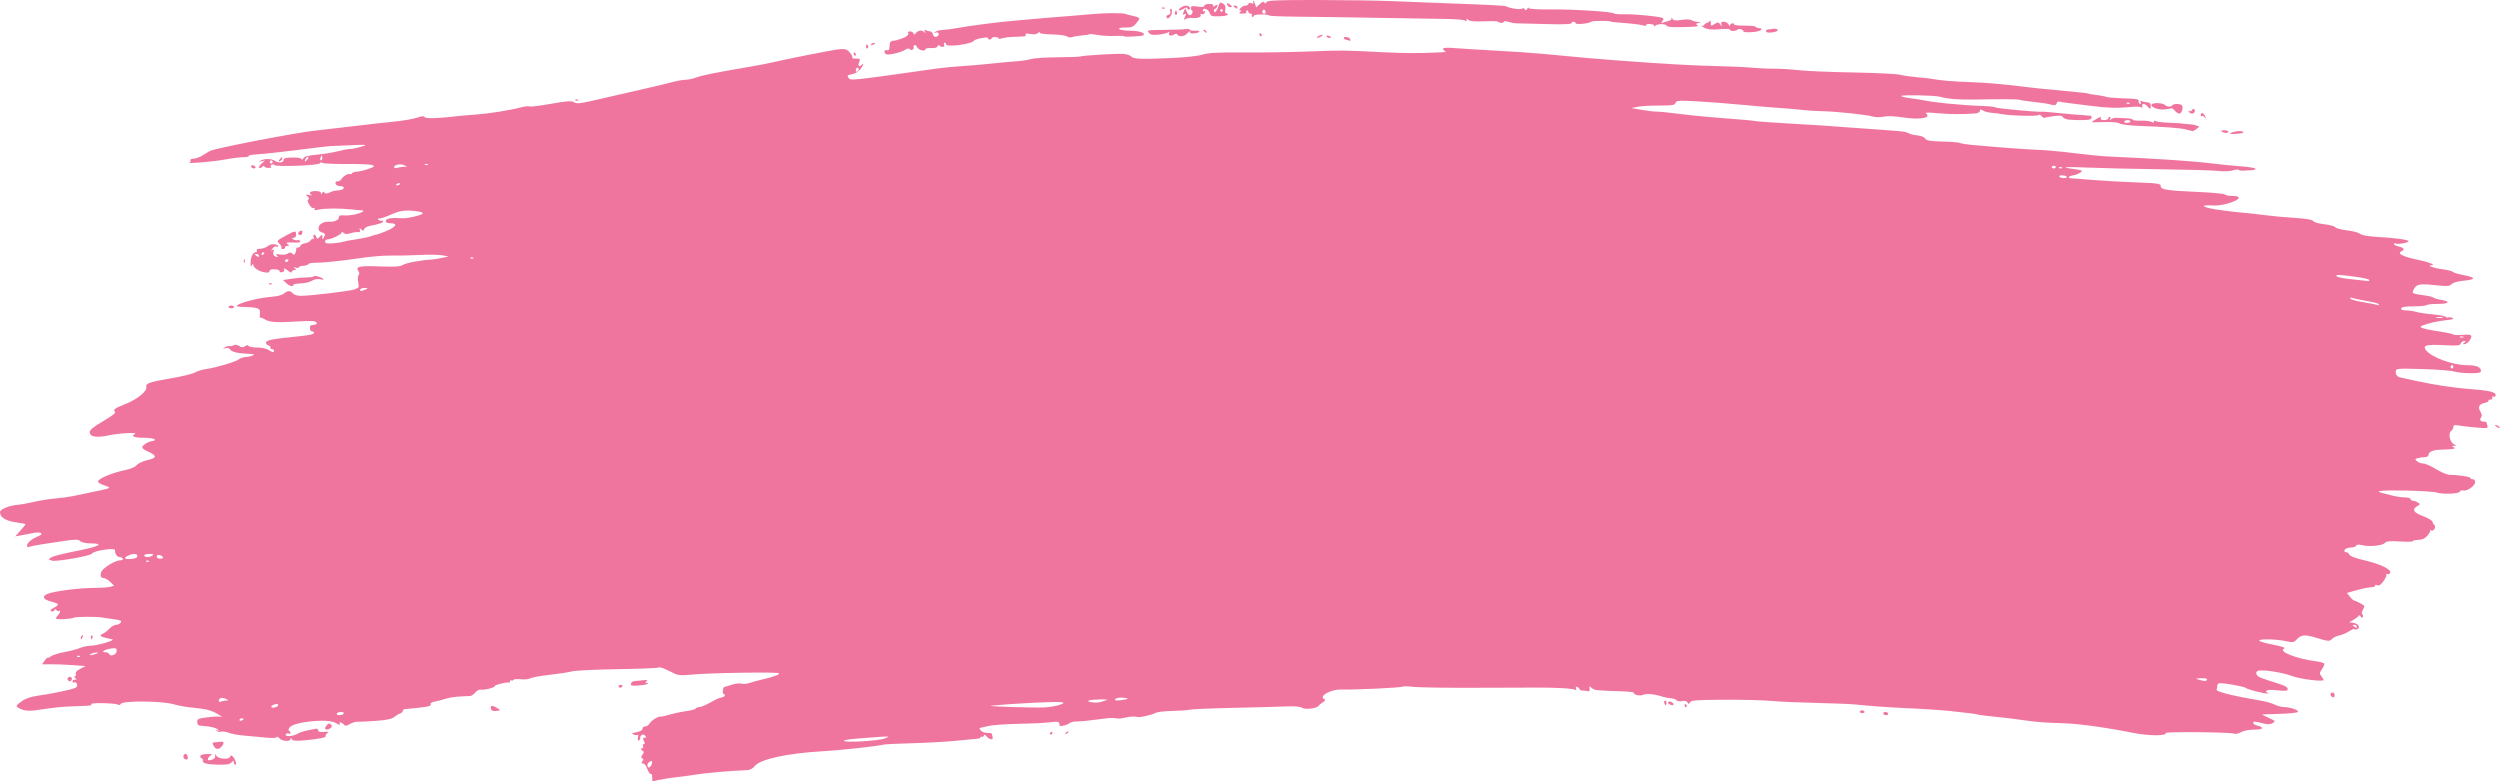 <svg width="240" height="75" viewBox="0 0 240 75" fill="none" xmlns="http://www.w3.org/2000/svg">
<path d="M62.609 74.604C62.609 74.386 62.551 74.25 62.481 74.301C62.41 74.352 62.264 74.147 62.156 73.845C62.043 73.527 61.867 73.297 61.739 73.297C61.563 73.297 61.549 73.252 61.671 73.08C61.79 72.913 61.786 72.847 61.654 72.796C61.52 72.743 61.526 72.668 61.682 72.446C61.833 72.231 61.841 72.148 61.715 72.098C61.624 72.062 61.549 71.965 61.549 71.882C61.549 71.799 61.608 71.773 61.68 71.826C61.755 71.88 61.778 71.818 61.732 71.68C61.689 71.548 61.722 71.44 61.805 71.44C61.915 71.44 61.918 71.356 61.814 71.13C61.7 70.881 61.714 70.82 61.881 70.82C62.05 70.82 62.058 70.781 61.924 70.613C61.752 70.398 61.419 70.59 61.463 70.878C61.474 70.953 61.413 71.044 61.328 71.081C61.226 71.125 61.199 71.03 61.249 70.805C61.291 70.617 61.272 70.499 61.206 70.545C61.14 70.59 60.966 70.576 60.821 70.513C60.61 70.423 60.672 70.376 61.119 70.287C61.47 70.216 61.682 70.092 61.682 69.955C61.682 69.835 61.798 69.737 61.939 69.737C62.081 69.737 62.278 69.601 62.378 69.434C62.557 69.136 63.232 68.729 63.45 68.788C63.512 68.804 63.9 68.719 64.312 68.597C64.724 68.476 65.433 68.327 65.889 68.267C66.344 68.207 66.751 68.095 66.791 68.019C66.832 67.942 66.996 67.877 67.155 67.876C67.315 67.874 67.803 67.666 68.24 67.415C68.678 67.163 69.136 66.956 69.26 66.954C69.383 66.952 69.52 66.88 69.566 66.795C69.611 66.71 69.58 66.641 69.498 66.641C69.314 66.641 69.38 65.948 69.566 65.933C69.638 65.927 69.96 65.835 70.279 65.728C70.599 65.621 71.005 65.576 71.183 65.629C71.361 65.681 71.696 65.655 71.927 65.572C72.159 65.488 72.681 65.344 73.087 65.251C74.203 64.996 74.799 64.783 74.799 64.639C74.799 64.49 68.002 64.594 66.319 64.769C65.433 64.861 65.094 64.836 64.729 64.65C64.474 64.521 64.236 64.404 64.199 64.392C64.163 64.38 63.959 64.286 63.746 64.183C63.533 64.08 63.265 64.039 63.15 64.091C63.035 64.144 61.271 64.211 59.231 64.242C57.19 64.272 55.252 64.367 54.924 64.452C54.596 64.536 53.614 64.687 52.74 64.785C51.867 64.884 51.039 65.037 50.899 65.124C50.76 65.211 50.355 65.249 49.999 65.21C49.643 65.17 49.319 65.198 49.28 65.272C49.241 65.346 49.153 65.367 49.085 65.318C49.017 65.269 48.962 65.303 48.962 65.393C48.962 65.483 48.917 65.543 48.862 65.526C48.642 65.458 47.504 65.74 47.504 65.862C47.504 66.013 46.504 66.265 46.125 66.209C45.986 66.188 45.76 66.311 45.623 66.483C45.486 66.655 45.272 66.803 45.147 66.814C45.023 66.824 44.563 66.847 44.126 66.865C43.688 66.884 43.092 66.979 42.801 67.077C42.509 67.176 42.045 67.295 41.77 67.343C41.495 67.391 41.302 67.491 41.341 67.566C41.465 67.799 41.17 67.86 38.868 68.079C38.746 68.091 38.656 68.166 38.669 68.247C38.682 68.327 38.574 68.434 38.428 68.484C38.282 68.535 38.013 68.695 37.829 68.841C37.588 69.033 37.086 69.135 36.04 69.207C35.24 69.262 34.448 69.299 34.279 69.29C34.111 69.281 33.79 69.385 33.566 69.52C33.335 69.66 33.124 69.705 33.077 69.624C32.963 69.426 32.497 69.236 32.599 69.429C32.707 69.632 32.578 69.622 32.225 69.399C31.513 68.948 28.142 69.29 27.79 69.85C27.682 70.023 27.67 70.139 27.757 70.174C27.833 70.203 27.894 70.289 27.894 70.364C27.894 70.439 27.811 70.464 27.709 70.418C27.607 70.372 27.484 70.409 27.436 70.5C27.308 70.743 28.102 70.708 28.53 70.452C28.727 70.334 29.157 70.186 29.484 70.124C29.812 70.061 30.185 69.987 30.312 69.96C30.44 69.932 30.544 70.001 30.544 70.112C30.544 70.255 30.709 70.3 31.108 70.263C31.543 70.224 31.617 70.248 31.436 70.371C31.307 70.458 31.231 70.586 31.268 70.655C31.346 70.804 30.605 70.953 29.171 71.078C28.366 71.148 28.103 71.121 28.014 70.956C27.93 70.802 27.898 70.796 27.896 70.936C27.893 71.222 27.097 71.175 26.812 70.874C26.678 70.733 26.569 70.683 26.569 70.764C26.569 70.853 26.139 70.869 25.476 70.804C24.875 70.746 23.936 70.659 23.389 70.612C22.843 70.565 22.2 70.446 21.96 70.347C21.721 70.248 21.377 70.2 21.195 70.241C21.014 70.281 20.828 70.243 20.782 70.156C20.731 70.059 20.765 70.047 20.872 70.124C20.98 70.202 21.013 70.188 20.96 70.088C20.86 69.9 20.229 69.729 19.481 69.688C19.04 69.664 18.948 69.603 18.936 69.327C18.923 69.029 19.015 68.981 19.797 68.876C20.279 68.81 20.822 68.772 21.004 68.79L21.336 68.824L20.984 68.601C20.374 68.213 19.78 68.05 18.619 67.951C18 67.898 17.106 67.74 16.632 67.602C15.543 67.282 11.762 67.257 11.597 67.569C11.54 67.676 11.424 67.713 11.338 67.651C11.117 67.491 8.679 67.438 8.761 67.594C8.839 67.741 8.819 67.744 7.086 67.805C5.863 67.848 5.346 67.901 3.514 68.171C2.679 68.294 2.191 68.223 1.713 67.911C1.514 67.781 1.557 67.706 2.038 67.351C2.426 67.065 2.901 66.896 3.617 66.79C4.839 66.61 6.005 66.382 6.845 66.161C7.348 66.028 7.448 65.946 7.395 65.711C7.357 65.542 7.254 65.458 7.145 65.507C7.043 65.552 6.959 65.513 6.959 65.419C6.959 65.324 7.064 65.246 7.191 65.245C7.389 65.243 7.394 65.221 7.224 65.092C7.099 64.998 7.085 64.941 7.187 64.94C7.276 64.939 7.314 64.833 7.272 64.704C7.219 64.542 7.351 64.391 7.707 64.206L8.218 63.94L6.924 63.847C6.212 63.796 5.272 63.761 4.837 63.77C4.401 63.778 4.044 63.776 4.044 63.766C4.044 63.755 4.164 63.586 4.309 63.389C4.455 63.193 4.574 63.08 4.574 63.137C4.574 63.195 4.709 63.139 4.873 63.013C5.037 62.888 5.613 62.705 6.153 62.607C6.694 62.509 7.372 62.331 7.66 62.212C7.949 62.093 8.401 61.994 8.665 61.991C9.403 61.982 11.262 61.417 10.725 61.365C10.658 61.359 10.484 61.321 10.338 61.282C10.192 61.243 10 61.192 9.911 61.169C9.608 61.092 9.589 60.941 9.869 60.837C10.022 60.78 10.304 60.565 10.494 60.359C10.685 60.152 10.974 59.984 11.136 59.984C11.299 59.984 11.5 59.888 11.583 59.771C11.707 59.596 11.598 59.54 10.97 59.456C10.55 59.4 10.027 59.321 9.808 59.28C9.288 59.181 7.218 59.196 7.076 59.298C6.884 59.437 5.369 59.502 5.369 59.372C5.369 59.303 5.459 59.161 5.568 59.055C5.678 58.949 5.767 58.789 5.767 58.7C5.767 58.611 5.728 58.585 5.68 58.641C5.632 58.697 5.513 58.665 5.415 58.57C5.316 58.475 5.237 58.464 5.237 58.546C5.237 58.627 5.148 58.694 5.038 58.694C4.72 58.694 4.807 58.528 5.245 58.302C5.736 58.047 5.666 57.941 4.873 57.739C4.15 57.555 4.012 57.267 4.531 57.022C5.067 56.77 7.588 56.442 9.03 56.437C9.705 56.435 10.416 56.387 10.609 56.33L10.961 56.227L10.583 55.866C10.376 55.668 10.105 55.503 9.982 55.5C9.668 55.492 9.572 55.246 9.741 54.878C9.918 54.489 11.071 53.791 11.534 53.791C11.729 53.791 11.842 53.724 11.796 53.636C11.751 53.551 11.604 53.482 11.471 53.482C11.246 53.482 10.997 53.095 11.046 52.824C11.096 52.548 8.994 52.856 8.818 53.151C8.683 53.376 5.3 53.963 4.967 53.819L4.651 53.683L4.959 53.49C5.128 53.384 6.229 53.11 7.405 52.881C9.557 52.462 10.081 52.166 8.671 52.166C8.237 52.166 7.839 52.077 7.709 51.952C7.525 51.775 7.27 51.77 6.197 51.923C4.223 52.205 3.076 52.398 2.807 52.495C2.628 52.559 2.575 52.513 2.608 52.325C2.656 52.05 3.066 51.729 3.709 51.461C4.262 51.23 3.918 51.026 3.211 51.166C2.904 51.226 2.385 51.325 2.057 51.385L1.461 51.494L1.958 50.938C2.231 50.632 2.454 50.356 2.454 50.326C2.454 50.295 2.085 50.222 1.633 50.162C0.564 50.021 -0.007 49.671 7.09719e-05 49.163C0.004 48.894 0.861 48.535 1.659 48.467C1.987 48.439 2.733 48.305 3.316 48.17C3.899 48.034 4.793 47.892 5.303 47.854C5.814 47.816 6.589 47.711 7.026 47.621C9.741 47.064 10.352 46.927 10.469 46.849C10.541 46.801 10.332 46.685 10.005 46.592C9.676 46.498 9.411 46.332 9.411 46.22C9.411 45.959 10.746 45.393 11.958 45.14C12.548 45.017 12.984 44.834 13.127 44.65C13.255 44.484 13.698 44.276 14.137 44.175C15.133 43.947 15.106 43.73 14.024 43.262C13.792 43.162 13.629 43 13.662 42.901C13.737 42.677 14.351 42.335 14.679 42.335C14.814 42.335 14.888 42.266 14.843 42.18C14.798 42.095 14.318 42.026 13.775 42.026C12.882 42.026 12.523 41.867 12.955 41.664C13.341 41.482 11.407 41.58 10.452 41.791C9.263 42.054 8.616 41.944 8.616 41.479C8.616 41.265 8.962 40.984 9.916 40.422C10.815 39.893 11.163 39.616 11.043 39.525C10.814 39.353 11.04 39.176 11.928 38.833C13.182 38.349 14.178 37.538 14.047 37.105C13.958 36.81 14.447 36.649 16.466 36.309C17.471 36.139 18.476 35.893 18.701 35.762C18.926 35.631 19.402 35.483 19.759 35.433C20.744 35.295 22.627 34.738 22.922 34.498C23.066 34.381 23.364 34.28 23.584 34.274C23.805 34.268 24.105 34.203 24.251 34.13C24.462 34.024 24.408 33.993 23.986 33.974C22.856 33.926 22.257 33.796 22.107 33.567C22.005 33.41 21.845 33.362 21.643 33.427C21.379 33.512 21.368 33.502 21.57 33.354C21.699 33.26 21.907 33.203 22.034 33.227C22.16 33.251 22.343 33.212 22.441 33.141C22.547 33.063 22.753 33.093 22.947 33.214C23.201 33.374 23.329 33.378 23.524 33.236C23.683 33.12 23.804 33.109 23.855 33.205C23.899 33.288 24.274 33.359 24.689 33.362C25.104 33.365 25.592 33.467 25.774 33.589C26.171 33.854 26.304 33.873 26.304 33.666C26.304 33.581 26.211 33.511 26.098 33.511C25.984 33.511 25.924 33.449 25.964 33.374C26.004 33.298 25.912 33.199 25.759 33.152C25.606 33.105 25.507 32.975 25.539 32.863C25.598 32.657 26.191 32.535 28.027 32.355C29.686 32.193 30.147 32.105 30.147 31.953C30.147 31.874 30.058 31.808 29.948 31.808C29.838 31.808 29.749 31.671 29.749 31.498C29.749 31.271 29.838 31.189 30.081 31.189C30.462 31.189 30.527 30.951 30.175 30.843C30.045 30.803 29.374 30.808 28.684 30.853C26.676 30.986 25.873 30.942 25.453 30.676C25.239 30.541 25.026 30.458 24.98 30.492C24.933 30.526 24.919 30.357 24.95 30.117C25.015 29.595 24.829 29.513 23.468 29.469C22.654 29.443 22.591 29.419 22.874 29.248C23.34 28.966 25.047 28.562 26.066 28.492C26.586 28.456 27.078 28.329 27.254 28.185C27.631 27.877 27.858 27.873 28.112 28.17C28.227 28.304 28.546 28.401 28.864 28.399C29.846 28.393 33.511 27.958 34.008 27.788C34.473 27.629 34.487 27.604 34.389 27.096C34.327 26.776 34.341 26.506 34.424 26.408C34.519 26.298 34.514 26.182 34.411 26.037C34.094 25.591 34.497 25.499 36.431 25.574C37.933 25.632 38.402 25.6 38.707 25.419C39.029 25.226 40.483 24.961 41.476 24.914C41.621 24.907 42.039 24.839 42.403 24.763L43.066 24.624L42.469 24.512C42.141 24.45 41.158 24.435 40.283 24.478C39.409 24.521 38.157 24.548 37.501 24.536C36.845 24.525 35.563 24.629 34.652 24.768C32.849 25.042 30.991 25.234 30.191 25.229C29.912 25.227 29.646 25.286 29.6 25.36C29.554 25.435 29.331 25.504 29.103 25.515C28.875 25.526 28.689 25.593 28.689 25.663C28.689 25.734 28.555 25.747 28.391 25.693C28.158 25.617 28.136 25.631 28.292 25.758C28.463 25.898 28.459 25.921 28.259 25.923C28.131 25.924 28.027 26.003 28.027 26.098C28.027 26.204 27.901 26.174 27.7 26.021C27.338 25.743 27.179 25.699 27.289 25.908C27.329 25.983 27.243 26.081 27.098 26.125C26.947 26.172 26.834 26.129 26.834 26.027C26.834 25.923 26.625 25.848 26.337 25.848C26.022 25.848 25.852 25.916 25.872 26.034C25.893 26.162 25.75 26.197 25.414 26.147C24.862 26.064 24.318 25.704 24.315 25.419C24.313 25.297 24.267 25.312 24.184 25.461C24.085 25.641 24.055 25.596 24.054 25.257C24.051 24.699 24.27 24.222 24.528 24.222C24.639 24.222 24.693 24.153 24.648 24.068C24.603 23.983 24.674 23.907 24.806 23.901C25.243 23.879 25.52 23.786 25.815 23.56C26.08 23.357 26.702 23.435 26.702 23.671C26.702 23.713 26.622 23.712 26.524 23.669C26.427 23.625 26.263 23.71 26.16 23.858C25.999 24.09 25.999 24.109 26.161 23.994C26.306 23.892 26.328 23.927 26.256 24.146C26.201 24.316 26.231 24.48 26.333 24.556C26.587 24.744 26.8 24.708 26.57 24.517C26.42 24.392 26.497 24.372 26.88 24.434C27.161 24.48 27.497 24.438 27.631 24.34C27.814 24.206 27.92 24.209 28.067 24.352C28.224 24.503 28.281 24.487 28.364 24.265C28.42 24.114 28.457 23.938 28.446 23.874C28.434 23.81 28.509 23.758 28.612 23.758C28.715 23.758 28.823 23.678 28.851 23.581C28.878 23.483 29.076 23.382 29.29 23.355C29.503 23.329 29.745 23.2 29.826 23.07C29.908 22.94 30.023 22.885 30.082 22.948C30.141 23.01 30.152 22.939 30.106 22.79C30.004 22.457 30.257 22.426 30.366 22.758C30.436 22.97 30.473 22.967 30.693 22.734C30.928 22.486 30.942 22.488 30.944 22.766C30.946 23.013 30.967 23.023 31.075 22.829C31.266 22.483 31.239 22.407 30.884 22.303C30.659 22.237 30.567 22.11 30.582 21.883C30.605 21.521 31.067 21.251 31.599 21.287C32.094 21.321 32.532 21.122 32.532 20.863C32.532 20.695 32.664 20.646 33.029 20.677C33.563 20.723 34.461 20.549 34.785 20.337C34.945 20.232 34.932 20.204 34.718 20.195C34.572 20.188 34.155 20.15 33.791 20.11C32.664 19.986 31.165 19.99 30.625 20.118C30.254 20.206 30.135 20.191 30.201 20.066C30.258 19.958 30.222 19.923 30.107 19.975C29.998 20.023 29.822 19.882 29.683 19.632C29.512 19.328 29.489 19.189 29.604 19.145C29.711 19.103 29.685 19.01 29.525 18.863C29.307 18.664 29.321 18.651 29.683 18.725C29.902 18.769 30.006 18.765 29.915 18.715C29.58 18.53 29.764 18.34 30.279 18.34C30.614 18.34 30.81 18.411 30.811 18.533C30.813 18.675 30.844 18.671 30.927 18.517C30.999 18.384 31.072 18.365 31.125 18.464C31.214 18.632 31.382 18.619 31.797 18.412C31.939 18.341 32.251 18.278 32.49 18.272C33.039 18.259 33.218 17.875 32.675 17.875C32.46 17.875 32.262 17.774 32.219 17.643C32.168 17.486 32.225 17.411 32.397 17.411C32.537 17.411 32.699 17.323 32.757 17.217C32.909 16.94 33.449 16.611 33.588 16.711C33.653 16.758 33.744 16.726 33.789 16.639C33.835 16.553 34.037 16.482 34.238 16.482C34.439 16.482 34.928 16.369 35.324 16.23C35.948 16.012 36.005 15.962 35.749 15.85C35.588 15.779 34.481 15.731 33.291 15.742C32.1 15.754 31.048 15.707 30.953 15.638C30.854 15.567 30.741 15.587 30.689 15.685C30.583 15.886 26.464 16.038 26.361 15.845C26.326 15.777 26.203 15.763 26.09 15.813C25.951 15.876 25.933 15.94 26.034 16.013C26.116 16.072 26.001 16.12 25.78 16.12C25.558 16.12 25.377 16.054 25.377 15.973C25.377 15.891 25.286 15.913 25.175 16.02C25.064 16.128 24.931 16.167 24.879 16.106C24.827 16.046 24.933 15.864 25.114 15.703L25.443 15.41L25.112 15.485C24.822 15.55 24.814 15.541 25.046 15.412C25.428 15.2 26.056 15.222 26.424 15.46C26.783 15.693 27.232 15.616 27.232 15.323C27.232 15.187 27.494 15.127 28.093 15.123C28.634 15.119 28.954 15.18 28.954 15.287C28.954 15.381 29.029 15.343 29.12 15.204C29.24 15.02 29.599 14.922 30.412 14.851C31.031 14.796 31.915 14.653 32.375 14.533C32.835 14.413 33.401 14.308 33.633 14.3C33.866 14.291 34.354 14.19 34.718 14.073C35.34 13.875 35.269 13.867 33.592 13.946C32.608 13.993 31.714 14.032 31.605 14.033C31.495 14.035 30.124 14.199 28.557 14.399C26.99 14.598 25.282 14.783 24.761 14.809C24.24 14.835 23.841 14.909 23.875 14.972C23.908 15.036 23.678 15.089 23.364 15.089C23.05 15.089 22.257 15.191 21.601 15.314C20.476 15.525 17.831 15.744 18.19 15.595C18.281 15.557 18.323 15.463 18.281 15.385C18.24 15.307 18.374 15.24 18.579 15.236C18.783 15.232 19.16 15.096 19.415 14.935C19.67 14.773 19.997 14.576 20.143 14.496C20.622 14.236 28.437 12.725 30.279 12.537C30.826 12.482 32.406 12.298 33.791 12.129C35.175 11.961 37.003 11.755 37.852 11.672C38.701 11.59 39.682 11.421 40.033 11.298C40.494 11.136 40.696 11.122 40.762 11.247C40.846 11.405 42.24 11.361 43.927 11.148C44.182 11.116 44.987 11.046 45.716 10.993C47.023 10.898 49.016 10.576 50.131 10.281C50.446 10.198 50.759 10.17 50.827 10.219C50.895 10.269 51.819 10.155 52.879 9.968C54.447 9.69 54.863 9.662 55.109 9.816C55.358 9.971 55.675 9.945 56.858 9.673C58.827 9.22 61.395 8.63 62.676 8.338C63.259 8.205 64.106 7.998 64.558 7.877C65.01 7.756 65.577 7.658 65.817 7.658C66.057 7.658 66.522 7.559 66.849 7.436C67.402 7.229 68.534 7 71.553 6.483C73.104 6.217 73.417 6.155 74.998 5.806C75.727 5.645 76.919 5.398 77.648 5.258C78.377 5.117 79.152 4.968 79.371 4.926C80.918 4.627 81.212 4.632 81.52 4.966C81.686 5.146 81.822 5.373 81.822 5.469C81.822 5.566 81.867 5.637 81.921 5.627C81.976 5.617 82.157 5.617 82.323 5.627C82.577 5.642 82.605 5.692 82.494 5.934C82.332 6.288 82.461 6.479 82.704 6.244C82.977 5.979 82.915 6.217 82.601 6.64C82.436 6.861 82.105 7.06 81.8 7.12C81.355 7.208 81.304 7.256 81.447 7.457C81.661 7.758 81.48 7.777 89.971 6.576C90.554 6.494 91.597 6.393 92.289 6.352C92.982 6.311 94.234 6.205 95.072 6.115C95.91 6.025 97.013 5.924 97.523 5.891C98.033 5.857 98.686 5.757 98.975 5.669C99.263 5.581 100.406 5.504 101.515 5.499C102.624 5.494 103.611 5.458 103.707 5.42C103.946 5.327 107.051 5.137 107.79 5.171C108.116 5.186 108.475 5.294 108.586 5.412C108.836 5.676 109.472 5.703 112.429 5.572C113.789 5.512 115.037 5.376 115.447 5.242C115.982 5.068 116.869 5.02 119.223 5.039C120.916 5.053 123.732 5.012 125.481 4.947C129.025 4.817 128.835 4.816 132.503 5.002C134.878 5.122 136.247 5.127 138.333 5.023C138.697 5.005 138.891 4.958 138.764 4.919C138.636 4.88 138.532 4.775 138.532 4.686C138.532 4.58 138.904 4.555 139.625 4.615C140.226 4.664 142.03 4.776 143.633 4.862C145.236 4.948 147.293 5.09 148.204 5.178C151.864 5.529 153.26 5.652 155.16 5.794C159.914 6.149 162.42 6.29 165.032 6.351C166.234 6.378 167.725 6.449 168.344 6.507C168.964 6.565 169.888 6.606 170.398 6.598C170.908 6.591 171.922 6.653 172.65 6.737C173.379 6.821 175.739 6.92 177.895 6.957C180.051 6.995 182.078 7.093 182.4 7.176C182.722 7.259 183.454 7.365 184.026 7.411C184.599 7.457 185.255 7.531 185.484 7.575C186.267 7.724 187.49 7.826 189.279 7.891C190.854 7.947 192.385 8.083 194.645 8.367C195.01 8.413 195.517 8.47 195.772 8.494C196.027 8.518 196.683 8.582 197.229 8.637C197.776 8.691 198.7 8.779 199.283 8.831C199.866 8.883 200.372 8.947 200.409 8.973C200.445 8.999 200.814 9.063 201.229 9.114C201.643 9.166 202.07 9.247 202.176 9.295C202.283 9.343 202.898 9.403 203.543 9.428C205.314 9.498 205.312 9.497 205.312 9.747C205.312 9.875 205.375 9.98 205.452 9.98C205.529 9.98 205.549 9.898 205.496 9.799C205.431 9.675 205.474 9.65 205.632 9.721C205.759 9.778 205.995 9.825 206.155 9.825C206.353 9.825 206.454 9.926 206.468 10.134C206.491 10.505 206.42 10.522 206.154 10.212C205.877 9.888 205.566 9.912 205.659 10.251C205.705 10.417 205.691 10.455 205.622 10.348C205.546 10.231 205.173 10.209 204.45 10.279C203.207 10.4 202.268 10.367 200.542 10.14C199.849 10.049 198.955 9.937 198.554 9.891C198.153 9.845 197.756 9.781 197.671 9.749C197.586 9.716 197.481 9.795 197.439 9.924C197.382 10.098 197.256 10.132 196.954 10.055C196.479 9.933 196.174 9.886 194.91 9.744C194.4 9.687 193.947 9.614 193.904 9.583C193.811 9.516 192.038 9.505 189.61 9.556C188.07 9.589 186.984 9.5 186.173 9.276C185.716 9.15 182.522 9.095 182.522 9.214C182.522 9.275 182.924 9.375 183.416 9.436C183.908 9.498 184.43 9.576 184.575 9.609C185.598 9.845 188.336 10.109 190.538 10.184C191.048 10.202 191.528 10.263 191.605 10.321C191.734 10.417 195.791 10.786 196.009 10.722C196.06 10.707 196.55 10.743 197.097 10.802C197.942 10.894 200.099 11.08 200.641 11.107C200.837 11.117 200.86 11.316 200.68 11.446C200.551 11.539 199.552 11.561 198.649 11.49C198.373 11.468 198.098 11.359 198.039 11.247C197.959 11.095 197.731 11.07 197.15 11.148C196.72 11.206 196.328 11.28 196.279 11.314C196.23 11.348 196.1 11.27 195.989 11.141C195.879 11.012 195.757 10.966 195.718 11.039C195.644 11.18 192.969 11.12 192.194 10.959C191.939 10.906 191.489 10.849 191.195 10.831C190.901 10.814 190.528 10.717 190.367 10.616C190.133 10.47 190.074 10.475 190.074 10.64C190.074 10.762 189.897 10.863 189.643 10.887C188.596 10.986 187.129 10.977 185.967 10.864C185.13 10.783 184.773 10.793 184.903 10.894C185.425 11.303 184.445 11.504 182.919 11.302C181.566 11.123 181.324 11.113 180.74 11.217C180.438 11.271 180.015 11.259 179.8 11.192C179.232 11.014 176.283 10.699 174.969 10.677C174.35 10.666 173.455 10.609 172.982 10.551C172.508 10.493 171.554 10.409 170.862 10.366C170.169 10.322 168.53 10.184 167.218 10.059C165.906 9.933 163.955 9.784 162.882 9.727C161.134 9.634 160.923 9.65 160.847 9.881C160.775 10.101 160.544 10.137 159.286 10.132C158.475 10.128 157.542 10.182 157.214 10.251L156.618 10.377L157.612 10.549C158.158 10.644 158.814 10.72 159.069 10.717C159.324 10.715 160.368 10.821 161.388 10.953C162.408 11.085 164.346 11.271 165.694 11.366C167.042 11.461 168.278 11.572 168.44 11.613C168.602 11.653 169.944 11.754 171.421 11.837C174.077 11.986 175.938 12.108 177.354 12.225C177.755 12.258 179.13 12.356 180.41 12.442C181.689 12.528 182.822 12.63 182.927 12.668C183.032 12.706 183.237 12.789 183.383 12.854C183.529 12.918 183.877 12.99 184.157 13.014C184.437 13.037 184.736 13.167 184.82 13.302C184.942 13.497 185.287 13.556 186.497 13.588C187.335 13.61 188.08 13.671 188.153 13.723C188.226 13.775 188.733 13.859 189.279 13.909C191.892 14.148 194.504 14.342 195.705 14.386C196.434 14.413 197.984 14.557 199.15 14.706C200.316 14.854 201.807 14.999 202.463 15.027C207.002 15.223 210.628 15.469 212.533 15.711C213.189 15.795 214.338 15.908 215.087 15.963C215.837 16.017 216.481 16.122 216.52 16.195C216.558 16.267 216.392 16.333 216.151 16.34C215.91 16.346 215.544 16.366 215.339 16.384C215.133 16.401 214.939 16.367 214.907 16.307C214.875 16.247 214.629 16.269 214.36 16.356C214.087 16.444 213.487 16.468 213.003 16.412C212.526 16.355 209.989 16.282 207.365 16.249C204.742 16.215 201.612 16.143 200.409 16.088C198.266 15.99 197.658 16.05 199.064 16.221C199.454 16.268 199.802 16.341 199.838 16.382C199.932 16.492 199.448 16.765 199.046 16.828C198.577 16.902 198.43 17.098 198.83 17.114C199.006 17.122 199.925 17.193 200.873 17.272C201.82 17.352 203.683 17.458 205.013 17.508C207.2 17.591 207.432 17.625 207.432 17.871C207.432 18.211 207.965 18.292 211.18 18.436C212.476 18.495 213.568 18.602 213.606 18.673C213.644 18.745 213.936 18.804 214.255 18.804C215.344 18.804 215.039 19.231 213.702 19.58C213.324 19.678 212.817 19.746 212.575 19.73C210.962 19.625 211.385 19.93 213.195 20.176C213.924 20.275 214.938 20.39 215.448 20.431C215.958 20.473 216.882 20.576 217.502 20.661C218.121 20.746 219.373 20.861 220.284 20.917C221.406 20.986 221.983 21.085 222.073 21.222C222.146 21.334 222.619 21.47 223.133 21.526C223.643 21.581 224.12 21.712 224.193 21.816C224.266 21.919 224.761 22.052 225.293 22.109C225.825 22.166 226.394 22.316 226.558 22.441C226.745 22.584 227.318 22.693 228.107 22.736C229.81 22.829 231.144 23.003 231.218 23.143C231.295 23.29 230.135 23.5 229.957 23.371C229.884 23.318 229.824 23.341 229.824 23.422C229.824 23.503 230.033 23.614 230.288 23.67C230.791 23.781 230.887 23.973 230.52 24.139C230.087 24.335 230.693 24.646 232.055 24.926C233.199 25.162 233.922 25.453 233.395 25.465C232.9 25.478 233.664 25.75 234.46 25.846C234.933 25.902 235.389 26.016 235.474 26.098C235.558 26.18 236.005 26.318 236.466 26.405C237.746 26.646 237.732 26.839 236.426 26.959C235.938 27.004 235.492 27.137 235.357 27.277C235.169 27.474 234.939 27.498 234.099 27.406C232.39 27.22 232.052 27.256 231.795 27.653C231.67 27.848 231.593 28.055 231.625 28.115C231.656 28.174 232.084 28.272 232.575 28.331C233.066 28.391 233.527 28.494 233.6 28.561C233.673 28.628 234.016 28.732 234.362 28.792C235.312 28.957 235.117 29.176 234.02 29.176C233.485 29.176 233.003 29.229 232.948 29.292C232.893 29.356 232.337 29.409 231.713 29.409C230.924 29.409 230.561 29.467 230.521 29.602C230.482 29.735 230.624 29.796 230.972 29.796C231.252 29.797 231.689 29.861 231.944 29.939C232.199 30.017 232.912 30.125 233.529 30.179C234.146 30.233 234.718 30.342 234.8 30.422C234.882 30.502 234.984 30.526 235.027 30.477C235.069 30.427 235.243 30.444 235.412 30.515C235.65 30.614 235.509 30.666 234.793 30.742C233.948 30.832 232.984 31.058 232.474 31.286C232.15 31.43 232.654 31.589 234.163 31.819C234.91 31.933 235.521 32.067 235.521 32.118C235.521 32.168 235.909 32.181 236.383 32.146C237.075 32.094 237.244 32.126 237.244 32.308C237.244 32.588 236.825 33.047 236.571 33.044C236.415 33.042 236.417 33.016 236.581 32.892C236.751 32.764 236.745 32.741 236.544 32.739C236.414 32.738 236.273 32.845 236.229 32.977C236.162 33.182 235.922 33.205 234.61 33.136C232.966 33.05 232.562 33.152 232.865 33.579C233.372 34.293 235.441 35.059 236.863 35.059C237.723 35.059 238.171 35.247 238.171 35.606C238.171 35.786 237.959 35.832 237.145 35.829C236.58 35.827 235.879 35.752 235.588 35.663C235.296 35.573 233.923 35.468 232.536 35.429C230.082 35.361 230.013 35.368 229.993 35.671C229.974 35.968 230.136 36.183 230.42 36.236C230.493 36.25 231.065 36.374 231.69 36.512C233.738 36.963 235.557 37.237 237.418 37.377C239.142 37.506 239.73 37.684 239.552 38.02C239.511 38.097 239.421 38.119 239.351 38.069C239.282 38.019 239.241 38.07 239.261 38.182C239.281 38.296 239.195 38.378 239.067 38.366C238.94 38.355 238.865 38.399 238.9 38.465C238.935 38.532 238.762 38.63 238.514 38.684C237.98 38.801 237.853 39.081 238.127 39.537C238.273 39.781 238.288 39.926 238.184 40.073C238.013 40.313 238.125 40.477 238.458 40.477C238.592 40.477 238.701 40.507 238.701 40.542C238.701 40.578 238.741 40.727 238.789 40.875C238.87 41.121 238.781 41.134 237.696 41.04C237.047 40.983 236.292 40.896 236.018 40.845C235.623 40.772 235.521 40.802 235.521 40.995C235.521 41.127 235.425 41.299 235.308 41.376C235.004 41.574 235.187 42.466 235.567 42.645C235.839 42.773 235.84 42.781 235.588 42.801C235.323 42.821 235.323 42.821 235.588 42.954C235.846 43.084 235.485 43.14 234.13 43.178C233.565 43.194 233.136 43.403 233.136 43.661C233.136 43.8 232.999 43.884 232.772 43.885C232.572 43.887 232.272 43.93 232.106 43.982C231.824 44.07 231.82 44.089 232.04 44.284C232.169 44.399 232.438 44.495 232.638 44.498C232.837 44.5 233.393 44.746 233.874 45.044C234.359 45.345 234.941 45.586 235.182 45.586C235.985 45.586 237.237 45.783 237.175 45.9C237.142 45.964 237.216 46.006 237.34 45.994C237.464 45.983 237.586 46.093 237.612 46.24C237.673 46.581 236.89 47.168 236.487 47.085C236.325 47.052 236.171 47.1 236.145 47.193C236.082 47.412 234.536 47.474 233.918 47.282C233.655 47.201 232.298 47.116 230.903 47.093C228.544 47.053 227.849 47.133 228.731 47.339C228.931 47.386 229.363 47.496 229.691 47.582C230.019 47.669 230.541 47.743 230.851 47.747C231.16 47.751 231.414 47.823 231.414 47.908C231.414 47.993 231.507 48.063 231.621 48.063C231.735 48.063 231.951 48.14 232.101 48.233C232.37 48.401 232.369 48.405 232.059 48.586C231.515 48.903 231.684 49.201 232.597 49.541C233.066 49.715 233.477 49.959 233.512 50.083C233.546 50.206 233.626 50.348 233.691 50.398C233.893 50.553 233.651 51.031 233.421 50.928C233.306 50.876 233.247 50.876 233.292 50.928C233.337 50.981 233.223 51.199 233.039 51.414C232.798 51.696 232.548 51.811 232.138 51.829C231.826 51.844 231.595 51.901 231.625 51.956C231.654 52.012 231.108 52.023 230.41 51.982C229.396 51.921 229.098 51.953 228.92 52.141C228.673 52.401 227.372 52.509 226.693 52.324C226.434 52.254 226.245 52.276 226.188 52.382C226.139 52.476 225.958 52.553 225.786 52.553C225.387 52.553 225.054 52.701 225.054 52.879C225.054 52.955 225.14 53.017 225.246 53.017C225.352 53.017 225.489 53.123 225.551 53.252C225.62 53.398 226.138 53.595 226.915 53.771C228.446 54.119 229.573 54.651 229.467 54.976C229.426 55.1 229.307 55.164 229.204 55.118C229.1 55.071 229.048 55.096 229.089 55.173C229.13 55.25 229.007 55.53 228.816 55.795C228.56 56.15 228.398 56.252 228.202 56.179C228.054 56.124 227.969 56.143 228.01 56.221C228.051 56.299 227.877 56.369 227.624 56.377C227.371 56.386 226.745 56.513 226.233 56.659L225.303 56.925L225.599 57.293C225.762 57.496 225.95 57.661 226.018 57.661C226.085 57.661 226.345 57.775 226.595 57.914C227.031 58.155 227.041 58.18 226.848 58.525C226.721 58.751 226.696 58.919 226.78 58.98C226.853 59.033 226.875 59.148 226.828 59.237C226.773 59.34 226.702 59.323 226.627 59.187C226.552 59.051 226.476 59.033 226.412 59.135C226.357 59.222 226.134 59.394 225.915 59.517L225.518 59.741L225.937 59.794C226.391 59.851 226.634 60.248 226.305 60.396C226.193 60.446 226.069 60.448 226.029 60.401C225.989 60.354 225.758 60.445 225.515 60.605C225.272 60.764 224.847 60.944 224.57 61.004C224.293 61.065 223.986 61.209 223.888 61.323C223.656 61.595 223.565 61.589 222.334 61.221C221.229 60.891 220.917 60.922 220.464 61.406C220.208 61.679 220.105 61.692 219.413 61.543C218.505 61.346 216.794 61.321 216.891 61.506C216.929 61.577 217.394 61.721 217.926 61.827C219.281 62.097 219.433 62.155 219.211 62.315C218.825 62.594 220.551 63.251 222.238 63.468C222.694 63.527 223.096 63.629 223.131 63.696C223.166 63.763 223.07 64.003 222.917 64.23C222.661 64.612 222.656 64.664 222.853 64.919C222.97 65.07 223.066 65.232 223.066 65.279C223.066 65.47 220.823 65.195 220.085 64.913C219.025 64.508 216.877 64.212 216.678 64.444C216.574 64.566 216.573 64.672 216.675 64.816C216.814 65.011 217.026 65.095 218.793 65.648C219.344 65.82 219.621 65.985 219.621 66.14C219.621 66.336 219.465 66.357 218.638 66.269C218.008 66.203 217.625 66.223 217.57 66.326C217.524 66.414 217.559 66.486 217.648 66.486C217.737 66.486 217.78 66.522 217.742 66.566C217.653 66.669 215.777 66.209 215.59 66.038C215.443 65.903 213.508 65.555 213.096 65.589C212.968 65.6 212.864 65.696 212.864 65.802C212.864 65.909 212.833 66.09 212.795 66.205C212.73 66.403 214.348 66.804 217.137 67.28C217.556 67.352 218.114 67.516 218.379 67.644C218.643 67.773 219.045 67.879 219.273 67.88C219.873 67.881 220.735 68.188 220.596 68.35C220.531 68.426 219.725 68.507 218.803 68.531C217.881 68.556 217.137 68.587 217.149 68.602C217.161 68.616 217.466 68.763 217.826 68.929C218.453 69.216 218.468 69.237 218.181 69.416C217.957 69.556 217.717 69.562 217.221 69.438C216.415 69.236 216.309 69.233 216.309 69.415C216.309 69.493 216.487 69.603 216.705 69.659C217.429 69.845 217.272 70.046 216.403 70.046C215.898 70.046 215.386 70.144 215.138 70.289C214.886 70.436 214.604 70.489 214.428 70.424C214.05 70.283 207.829 70.23 207.901 70.367C208.055 70.659 206.317 70.657 204.834 70.365C201.83 69.772 199.275 69.436 197.626 69.415C196.715 69.403 195.344 69.299 194.579 69.181C193.814 69.064 192.451 68.897 191.55 68.809C190.649 68.721 189.874 68.623 189.827 68.59C189.781 68.557 189.296 68.486 188.749 68.432C188.202 68.377 187.547 68.303 187.291 68.267C186.76 68.192 184.343 68.035 182.588 67.961C181.318 67.907 179.389 67.765 178.083 67.628C177.645 67.583 175.946 67.516 174.306 67.479C172.667 67.443 170.729 67.356 170 67.286C169.271 67.216 167.256 67.166 165.521 67.175C162.898 67.188 162.346 67.229 162.242 67.418C162.136 67.612 162.098 67.614 161.997 67.43C161.918 67.287 161.748 67.245 161.487 67.306C161.271 67.356 161.03 67.322 160.95 67.228C160.87 67.135 160.608 67.044 160.368 67.026C160.127 67.008 159.811 66.952 159.665 66.902C158.871 66.627 158.044 66.547 157.711 66.713C157.443 66.846 156.775 66.689 156.868 66.514C156.901 66.45 156.263 66.379 155.449 66.356C153.255 66.294 153.028 66.266 152.78 66.025C152.578 65.83 152.558 65.839 152.598 66.107C152.628 66.311 152.579 66.39 152.444 66.353C152.335 66.323 152.111 66.297 151.947 66.295C151.783 66.293 151.649 66.238 151.649 66.173C151.649 66.108 151.553 66.011 151.436 65.958C151.281 65.889 151.244 65.929 151.302 66.105C151.356 66.272 151.33 66.309 151.217 66.225C151.127 66.158 150.486 66.081 149.794 66.054C148.338 65.998 148.555 65.999 141.712 66.027C138.833 66.039 136.109 65.998 135.659 65.937C135.208 65.875 134.739 65.87 134.617 65.925C134.391 66.026 130.063 66.226 128.733 66.196C127.693 66.173 126.513 66.888 127.169 67.143C127.267 67.181 127.2 67.291 127.004 67.412C126.822 67.524 126.64 67.674 126.599 67.746C126.453 68.006 125.328 68.151 125.008 67.951C124.807 67.825 124.274 67.78 123.435 67.818C122.737 67.849 120.444 67.912 118.339 67.956C116.235 68.001 114.369 68.081 114.192 68.132C114.015 68.184 113.263 68.237 112.52 68.251C111.778 68.263 111.051 68.353 110.905 68.448C110.645 68.619 109.416 68.9 109.21 68.836C108.957 68.756 108.486 68.776 108.057 68.885C107.802 68.95 107.474 68.99 107.328 68.976C107.182 68.962 106.944 68.938 106.798 68.923C106.652 68.908 105.966 68.978 105.274 69.078C104.582 69.177 103.758 69.258 103.443 69.256C103.128 69.254 102.8 69.319 102.714 69.399C102.628 69.48 102.364 69.594 102.127 69.653C101.775 69.742 101.697 69.713 101.697 69.499C101.697 69.267 101.587 69.249 100.736 69.347C100.208 69.407 98.821 69.472 97.655 69.492C96.489 69.511 95.214 69.609 94.822 69.709C94.429 69.809 94.079 69.891 94.044 69.891C94.008 69.891 94.053 69.996 94.144 70.123C94.235 70.251 94.51 70.356 94.757 70.356C95.003 70.356 95.204 70.385 95.204 70.42C95.204 70.456 95.24 70.595 95.285 70.73C95.395 71.066 95.022 71.049 94.727 70.705C94.561 70.51 94.481 70.489 94.442 70.629C94.411 70.735 94.332 70.783 94.265 70.734C94.199 70.686 94.144 70.703 94.144 70.772C94.144 70.841 94.01 70.906 93.846 70.916C93.682 70.927 92.773 71.014 91.826 71.111C90.878 71.207 88.97 71.314 87.585 71.348C86.201 71.382 84.919 71.448 84.737 71.495C84.119 71.653 80.725 72.02 78.907 72.125C75.537 72.32 72.982 72.883 72.455 73.547C72.29 73.755 72 73.922 71.791 73.93C70.077 73.996 67.695 74.204 66.65 74.381C66.213 74.455 65.446 74.558 64.946 74.61C64.446 74.662 63.737 74.772 63.371 74.853C63.005 74.934 62.684 75 62.657 75C62.631 75 62.609 74.822 62.609 74.604L62.609 74.604ZM62.609 73.195C62.609 73.026 62.551 73.013 62.349 73.139C62.194 73.237 62.12 73.396 62.166 73.536C62.225 73.716 62.285 73.729 62.426 73.592C62.527 73.494 62.609 73.316 62.609 73.195ZM84.936 70.893C85.454 70.676 85.441 70.673 84.339 70.748C81.817 70.921 81.027 71.008 81.027 71.115C81.027 71.317 84.378 71.127 84.936 70.893ZM23.389 69.023C23.389 68.99 23.3 68.963 23.191 68.963C23.081 68.963 22.992 69.03 22.992 69.113C22.992 69.195 23.081 69.222 23.191 69.173C23.3 69.124 23.389 69.057 23.389 69.023ZM32.996 68.498C33.042 68.411 32.933 68.343 32.746 68.343C32.564 68.343 32.378 68.413 32.333 68.498C32.287 68.586 32.395 68.653 32.583 68.653C32.765 68.653 32.951 68.583 32.996 68.498ZM26.702 67.706C26.702 67.546 26.543 67.531 26.249 67.663C25.916 67.812 26.006 67.998 26.371 67.917C26.553 67.876 26.702 67.781 26.702 67.706ZM101.675 67.681C102.127 67.534 102.189 67.477 101.966 67.415C101.613 67.318 97.397 67.525 95.138 67.751C94.524 67.812 99.265 67.962 100.239 67.912C100.713 67.888 101.359 67.784 101.675 67.681ZM106.268 67.204C106.414 67.164 106.145 67.137 105.672 67.144C104.541 67.16 104.094 67.303 104.81 67.418C105.102 67.464 105.49 67.452 105.672 67.39C105.854 67.328 106.122 67.245 106.268 67.204V67.204ZM21.711 67.25C21.984 67.241 21.982 67.233 21.676 67.09C21.314 66.921 21.004 67.005 21.004 67.272C21.004 67.369 21.099 67.406 21.214 67.354C21.329 67.302 21.553 67.255 21.711 67.25ZM108.258 67.076C108.294 67.034 108.058 66.989 107.734 66.974C107.411 66.96 107.105 67.026 107.054 67.121C106.99 67.243 107.146 67.273 107.578 67.223C107.917 67.183 108.223 67.117 108.258 67.076ZM211.87 65.247C211.921 65.151 211.709 65.099 211.315 65.111C210.749 65.127 210.722 65.142 211.075 65.247C211.655 65.42 211.779 65.42 211.87 65.247ZM7.647 62.974C7.551 62.929 7.437 62.935 7.393 62.986C7.349 63.038 7.427 63.074 7.567 63.068C7.721 63.06 7.753 63.023 7.647 62.974V62.974ZM9.212 62.77C9.478 62.671 9.491 62.645 9.278 62.642C9.132 62.639 8.894 62.697 8.748 62.77C8.411 62.94 8.759 62.94 9.212 62.77ZM10.99 62.831C11.105 62.779 11.2 62.612 11.2 62.459C11.2 62.222 11.116 62.193 10.636 62.263C10.027 62.352 9.63 62.615 10.105 62.615C10.261 62.615 10.426 62.685 10.471 62.77C10.565 62.948 10.694 62.964 10.99 62.831ZM226.246 60.139C226.246 60.053 226.142 59.985 226.015 59.986C225.816 59.988 225.812 60.01 225.981 60.139C226.231 60.327 226.246 60.327 226.246 60.139ZM14.272 53.84C14.176 53.796 14.062 53.801 14.018 53.852C13.974 53.904 14.052 53.941 14.192 53.934C14.346 53.926 14.377 53.89 14.272 53.84V53.84ZM13.187 53.389C13.187 53.136 12.818 53.108 12.334 53.323C11.807 53.557 11.932 53.722 12.591 53.661C12.991 53.623 13.187 53.534 13.187 53.389ZM15.648 53.5C15.516 53.25 15.042 53.186 15.042 53.419C15.042 53.549 15.178 53.636 15.381 53.636C15.568 53.636 15.688 53.575 15.648 53.5ZM14.644 53.327C14.792 53.215 14.716 53.176 14.346 53.174C14.073 53.173 13.849 53.242 13.849 53.327C13.849 53.524 14.383 53.524 14.644 53.327ZM235.521 35.214C235.521 35.129 235.462 35.059 235.389 35.059C235.316 35.059 235.256 35.129 235.256 35.214C235.256 35.299 235.316 35.369 235.389 35.369C235.462 35.369 235.521 35.299 235.521 35.214ZM236.482 32.325C236.391 32.282 236.242 32.282 236.151 32.325C236.06 32.368 236.134 32.403 236.316 32.403C236.499 32.403 236.573 32.368 236.482 32.325ZM234.495 30.46C234.331 30.424 234.062 30.424 233.898 30.46C233.734 30.497 233.868 30.527 234.196 30.527C234.524 30.527 234.658 30.497 234.495 30.46ZM228.366 29.211C228.366 29.144 227.874 29.008 227.273 28.907C226.672 28.806 226.037 28.675 225.861 28.616C225.663 28.549 225.573 28.566 225.623 28.662C225.668 28.746 226.229 28.903 226.87 29.012C227.511 29.12 228.095 29.231 228.168 29.258C228.241 29.285 228.315 29.312 228.333 29.319C228.352 29.326 228.366 29.277 228.366 29.211ZM35.116 27.783C35.352 27.664 35.343 27.649 35.024 27.639C34.828 27.633 34.631 27.698 34.586 27.783C34.488 27.968 34.748 27.968 35.116 27.783ZM227.439 26.876C227.439 26.803 226.841 26.664 226.109 26.567C224.462 26.348 224.166 26.343 224.334 26.54C224.405 26.623 225.118 26.752 225.918 26.828C226.718 26.904 227.388 26.976 227.406 26.987C227.424 26.999 227.439 26.949 227.439 26.876V26.876ZM27.682 25.022C27.72 24.951 27.663 24.893 27.557 24.893C27.451 24.893 27.364 24.951 27.364 25.022C27.364 25.093 27.421 25.151 27.489 25.151C27.558 25.151 27.645 25.093 27.682 25.022ZM45.409 24.736C45.314 24.691 45.199 24.697 45.155 24.748C45.111 24.8 45.19 24.836 45.329 24.829C45.483 24.822 45.515 24.785 45.409 24.736V24.736ZM24.847 24.532C24.847 24.447 24.743 24.378 24.615 24.38C24.417 24.382 24.412 24.404 24.582 24.532C24.832 24.721 24.847 24.721 24.847 24.532ZM25.377 24.291C25.377 24.253 25.317 24.223 25.244 24.223C25.172 24.223 25.112 24.296 25.112 24.386C25.112 24.477 25.172 24.507 25.244 24.455C25.317 24.402 25.377 24.328 25.377 24.291ZM32.929 23.213C33.112 23.153 33.678 23.047 34.188 22.975C34.698 22.904 35.324 22.773 35.579 22.683C35.834 22.593 36.043 22.525 36.043 22.532C36.043 22.591 36.951 22.26 37.401 22.036C38.085 21.697 38.128 21.436 37.501 21.436C37.177 21.436 37.037 21.366 37.037 21.204C37.037 20.966 37.63 20.872 38.614 20.953C39.043 20.989 40.267 20.722 40.547 20.532C40.756 20.39 40.087 20.23 39.215 20.213C38.648 20.202 38.164 20.311 37.567 20.584C37.102 20.797 36.599 20.973 36.449 20.974C36.231 20.976 36.215 21.005 36.368 21.118C36.474 21.197 36.608 21.226 36.666 21.184C36.724 21.142 36.772 21.174 36.772 21.254C36.772 21.393 36.482 21.491 35.47 21.694C35.227 21.742 34.997 21.88 34.958 22C34.899 22.178 34.848 22.182 34.678 22.02C34.504 21.855 34.483 21.863 34.548 22.067C34.605 22.245 34.549 22.304 34.341 22.285C34.184 22.271 33.858 22.322 33.616 22.399C33.311 22.497 33.118 22.483 32.987 22.356C32.88 22.253 32.797 22.239 32.797 22.325C32.797 22.495 31.787 22.984 31.434 22.984C31.309 22.984 31.207 23.079 31.207 23.196C31.207 23.353 31.385 23.396 31.902 23.364C32.285 23.34 32.747 23.272 32.929 23.213V23.213ZM38.38 17.598C38.284 17.561 38.143 17.604 38.066 17.694C37.968 17.809 38.02 17.829 38.24 17.762C38.419 17.707 38.479 17.637 38.38 17.598ZM198.421 16.985C198.421 16.921 198.24 16.854 198.019 16.836C197.789 16.817 197.651 16.867 197.696 16.952C197.788 17.127 198.422 17.155 198.421 16.985ZM38.759 16.01L39.091 15.998L38.782 15.853C38.432 15.69 37.832 15.816 37.832 16.052C37.832 16.139 37.965 16.167 38.13 16.115C38.294 16.064 38.577 16.016 38.759 16.01ZM197.361 16.043C197.361 15.972 197.272 15.914 197.163 15.914C197.053 15.914 196.964 15.972 196.964 16.043C196.964 16.114 197.053 16.172 197.163 16.172C197.272 16.172 197.361 16.114 197.361 16.043ZM197.916 16.067C197.821 16.022 197.706 16.027 197.662 16.079C197.618 16.13 197.697 16.167 197.836 16.16C197.991 16.153 198.022 16.116 197.916 16.067V16.067ZM41.037 15.757C40.941 15.712 40.827 15.718 40.783 15.769C40.739 15.821 40.817 15.857 40.957 15.85C41.111 15.843 41.142 15.806 41.037 15.757V15.757ZM26.172 15.553C26.172 15.468 26.112 15.398 26.039 15.398C25.966 15.398 25.907 15.468 25.907 15.553C25.907 15.638 25.966 15.708 26.039 15.708C26.112 15.708 26.172 15.638 26.172 15.553ZM29.617 15.147C29.617 14.974 29.368 15.126 29.297 15.343C29.227 15.555 29.246 15.565 29.415 15.401C29.526 15.294 29.617 15.179 29.617 15.147ZM30.942 15.166C30.942 15.038 30.919 14.934 30.89 14.934C30.861 14.934 30.803 15.038 30.762 15.166C30.72 15.294 30.743 15.398 30.814 15.398C30.884 15.398 30.942 15.294 30.942 15.166ZM204.409 9.874C204.313 9.829 204.199 9.835 204.155 9.886C204.111 9.938 204.189 9.974 204.329 9.968C204.483 9.96 204.515 9.924 204.409 9.874V9.874ZM82.412 6.74C82.454 6.66 82.434 6.556 82.368 6.508C82.301 6.46 82.213 6.525 82.171 6.652C82.089 6.903 82.288 6.975 82.412 6.74ZM19.521 73.181C19.444 73.075 19.434 72.986 19.498 72.983C19.561 72.981 19.502 72.903 19.365 72.81C19.016 72.573 19.326 72.369 20.011 72.386C20.369 72.395 20.455 72.432 20.276 72.5C20.023 72.596 19.835 72.99 20.044 72.986C20.433 72.977 20.714 72.775 20.653 72.547C20.594 72.324 20.61 72.326 20.776 72.562C21.003 72.883 22.011 72.942 22.098 72.639C22.142 72.486 22.196 72.487 22.36 72.644C22.618 72.893 22.77 73.497 22.551 73.403C22.465 73.366 22.415 73.242 22.439 73.127C22.469 72.982 22.408 72.997 22.236 73.178C22.041 73.385 21.756 73.431 20.825 73.406C20.085 73.386 19.609 73.304 19.521 73.181L19.521 73.181ZM17.702 72.84C17.525 72.713 17.61 72.368 17.818 72.368C17.969 72.368 18.102 72.806 17.978 72.895C17.923 72.935 17.799 72.91 17.702 72.84ZM20.505 71.594C20.359 71.32 20.374 71.282 20.639 71.261C20.803 71.248 21.028 71.226 21.137 71.212C21.49 71.167 21.557 71.309 21.324 71.61C21.029 71.99 20.713 71.984 20.505 71.594ZM100.769 70.442C100.769 70.405 100.829 70.331 100.902 70.278C100.975 70.226 101.034 70.257 101.034 70.347C101.034 70.437 100.975 70.511 100.902 70.511C100.829 70.511 100.769 70.48 100.769 70.442ZM102.324 70.337C102.414 70.231 102.521 70.183 102.561 70.231C102.602 70.279 102.529 70.365 102.398 70.423C102.209 70.507 102.194 70.49 102.324 70.337ZM31.207 69.91C31.207 69.836 31.299 69.685 31.411 69.576C31.57 69.422 31.651 69.42 31.774 69.564C31.898 69.708 31.889 69.782 31.736 69.896C31.486 70.08 31.207 70.088 31.207 69.91V69.91ZM180.799 68.498C180.799 68.413 180.885 68.343 180.99 68.343C181.095 68.343 181.218 68.413 181.263 68.498C181.308 68.583 181.222 68.653 181.072 68.653C180.922 68.653 180.799 68.583 180.799 68.498ZM178.547 68.334C178.547 68.157 178.902 68.14 178.993 68.311C179.029 68.379 178.943 68.444 178.802 68.457C178.662 68.469 178.547 68.414 178.547 68.334ZM47.146 68.084C47.027 67.721 47.208 67.668 47.666 67.931C47.905 68.069 48.041 68.192 47.968 68.205C47.41 68.303 47.208 68.273 47.146 68.084ZM161.719 67.724C161.719 67.639 161.745 67.569 161.777 67.569C161.81 67.569 161.873 67.639 161.918 67.724C161.963 67.809 161.937 67.879 161.859 67.879C161.782 67.879 161.719 67.809 161.719 67.724ZM159.809 67.59C159.752 67.482 159.741 67.352 159.785 67.301C159.903 67.162 160.032 67.366 159.968 67.591C159.923 67.748 159.892 67.748 159.809 67.59V67.59ZM160.295 67.622C160.023 67.494 160.107 67.282 160.394 67.37C160.54 67.414 160.659 67.512 160.659 67.587C160.659 67.735 160.556 67.745 160.295 67.622ZM223.817 66.847C223.665 66.669 223.721 66.486 223.928 66.486C224.037 66.486 224.126 66.59 224.126 66.718C224.126 66.96 223.97 67.025 223.817 66.847ZM59.38 65.899C59.344 65.831 59.432 65.766 59.574 65.753C59.716 65.741 59.798 65.796 59.756 65.876C59.662 66.053 59.468 66.065 59.38 65.899ZM60.574 65.633C60.616 65.506 60.748 65.397 60.868 65.39C60.988 65.383 61.354 65.347 61.682 65.308C62.112 65.258 62.223 65.282 62.079 65.395C61.915 65.525 61.913 65.552 62.068 65.554C62.172 65.556 62.219 65.6 62.173 65.653C62.128 65.706 61.733 65.775 61.295 65.806C60.632 65.854 60.511 65.825 60.574 65.633ZM6.501 65.258C6.403 65.073 6.653 64.889 6.829 65.016C6.977 65.124 6.88 65.402 6.694 65.402C6.63 65.402 6.543 65.337 6.501 65.258ZM7.754 61.231C7.754 61.151 7.813 61.043 7.885 60.991C7.961 60.937 7.983 60.999 7.938 61.137C7.849 61.405 7.754 61.454 7.754 61.231ZM8.726 61.151C8.726 61.028 8.777 60.963 8.839 61.007C8.901 61.052 8.917 61.154 8.875 61.233C8.768 61.435 8.726 61.413 8.726 61.151ZM239.629 40.942C239.52 40.859 239.49 40.792 239.563 40.792C239.635 40.792 239.785 40.859 239.894 40.942C240.003 41.025 240.033 41.092 239.96 41.092C239.887 41.092 239.738 41.025 239.629 40.942ZM21.932 29.453C21.932 29.386 22.051 29.331 22.197 29.331C22.343 29.331 22.462 29.396 22.462 29.476C22.462 29.556 22.343 29.611 22.197 29.598C22.051 29.585 21.932 29.52 21.932 29.453ZM27.481 27.18L27.17 26.886L27.963 26.763C28.399 26.695 29.069 26.636 29.451 26.631C29.834 26.626 30.147 26.575 30.147 26.517C30.147 26.396 30.936 26.636 31.059 26.794C31.104 26.852 30.957 26.858 30.732 26.808C30.48 26.752 30.175 26.809 29.937 26.956C29.724 27.087 29.238 27.201 28.855 27.209C28.472 27.218 28.159 27.28 28.159 27.349C28.159 27.571 27.799 27.481 27.481 27.18V27.18ZM25.81 27.225C25.854 27.174 25.969 27.168 26.064 27.213C26.17 27.262 26.139 27.299 25.984 27.306C25.845 27.313 25.766 27.277 25.81 27.225V27.225ZM23.4 25.087C23.394 24.924 23.425 24.832 23.47 24.884C23.514 24.935 23.518 25.069 23.48 25.18C23.438 25.304 23.406 25.267 23.4 25.087H23.4ZM27.019 23.786C27.056 23.716 26.964 23.536 26.815 23.387C26.548 23.12 26.557 23.109 27.363 22.663C28.335 22.126 28.424 22.114 28.424 22.52C28.424 22.71 28.335 22.83 28.192 22.831C28.005 22.834 27.996 22.86 28.148 22.973C28.251 23.049 28.445 23.087 28.579 23.056C28.712 23.026 28.822 23.073 28.822 23.16C28.822 23.246 28.628 23.305 28.391 23.29C28.154 23.275 27.841 23.27 27.696 23.28C27.475 23.295 27.464 23.323 27.629 23.448C27.799 23.577 27.794 23.599 27.596 23.601C27.469 23.602 27.364 23.673 27.364 23.758C27.364 23.843 27.271 23.913 27.158 23.913C27.044 23.913 26.982 23.856 27.019 23.786V23.786ZM28.713 22.536C28.58 22.44 28.585 22.376 28.738 22.227C28.952 22.02 29.123 22.201 28.975 22.48C28.923 22.579 28.807 22.604 28.713 22.536ZM24.118 16.017C24.073 15.932 24.126 15.863 24.235 15.863C24.344 15.863 24.471 15.932 24.516 16.017C24.561 16.103 24.508 16.172 24.399 16.172C24.29 16.172 24.163 16.103 24.118 16.017ZM26.832 15.324C27.023 15.056 27.099 15.028 27.099 15.227C27.099 15.303 27.002 15.409 26.882 15.463C26.7 15.544 26.692 15.521 26.832 15.324ZM214.094 12.826C214.249 12.645 215.097 12.502 215.269 12.629C215.367 12.702 215.388 12.77 215.315 12.779C214.602 12.875 214.033 12.897 214.094 12.826ZM213.289 12.635C213.179 12.553 213.262 12.508 213.521 12.508C213.743 12.508 213.924 12.566 213.924 12.637C213.924 12.802 213.513 12.801 213.289 12.635V12.635ZM209.883 12.437C209.315 12.289 207.939 12.183 205.366 12.088C204.485 12.056 203.636 11.95 203.48 11.853C203.311 11.746 202.717 11.693 202.002 11.718C201.344 11.742 200.806 11.745 200.806 11.726C200.806 11.672 201.577 11.218 201.669 11.218C201.713 11.218 201.713 11.288 201.668 11.373C201.62 11.463 201.755 11.528 201.991 11.528C202.214 11.528 202.396 11.458 202.396 11.373C202.396 11.288 202.46 11.218 202.537 11.218C202.614 11.218 202.632 11.305 202.578 11.412C202.504 11.555 202.528 11.564 202.669 11.448C202.774 11.362 202.98 11.3 203.125 11.309C203.271 11.319 203.707 11.338 204.094 11.35C204.481 11.363 204.769 11.425 204.736 11.489C204.702 11.553 205.041 11.595 205.49 11.583C205.938 11.57 206.41 11.625 206.537 11.704C206.692 11.8 206.769 11.792 206.769 11.679C206.769 11.586 206.841 11.562 206.929 11.625C207.017 11.689 207.599 11.76 208.221 11.783C208.843 11.806 209.353 11.834 209.353 11.844C209.353 11.854 209.651 11.885 210.015 11.912C210.38 11.94 210.693 11.978 210.711 11.997C210.742 12.029 210.878 12.076 211.108 12.133C211.214 12.16 210.592 12.609 210.479 12.588C210.443 12.581 210.174 12.514 209.883 12.437L209.883 12.437ZM204.516 11.663C204.516 11.589 204.401 11.528 204.259 11.528C204.118 11.528 203.97 11.589 203.93 11.663C203.891 11.738 204.007 11.799 204.188 11.799C204.368 11.799 204.516 11.738 204.516 11.663ZM211.604 11.216C211.558 11.129 211.465 11.099 211.397 11.148C211.329 11.197 211.274 11.167 211.274 11.082C211.274 10.782 211.488 10.777 211.646 11.074C211.734 11.238 211.779 11.373 211.747 11.373C211.714 11.373 211.65 11.302 211.604 11.216V11.216ZM208.767 10.612C208.628 10.449 208.486 10.348 208.452 10.387C208.418 10.427 208.1 10.482 207.745 10.511C207.131 10.56 206.369 10.241 206.562 10.015C206.716 9.835 207.632 9.877 207.831 10.074C208.036 10.276 208.409 10.283 208.576 10.088C208.717 9.923 209.392 9.959 209.486 10.136C209.613 10.377 209.424 10.909 209.211 10.909C209.107 10.909 208.907 10.775 208.767 10.612V10.612ZM210.135 10.73C210.079 10.623 210.098 10.593 210.184 10.655C210.263 10.712 210.366 10.688 210.411 10.602C210.535 10.368 210.7 10.411 210.7 10.677C210.7 10.949 210.272 10.99 210.135 10.73ZM55.225 9.577C55.269 9.525 55.383 9.52 55.479 9.565C55.585 9.614 55.553 9.651 55.399 9.658C55.26 9.665 55.181 9.628 55.225 9.577V9.577ZM81.954 5.181C81.954 5.096 81.981 5.026 82.013 5.026C82.045 5.026 82.108 5.096 82.153 5.181C82.198 5.266 82.172 5.336 82.095 5.336C82.017 5.336 81.954 5.266 81.954 5.181ZM85.044 5.196C84.83 5.013 84.881 4.749 85.117 4.821C85.267 4.867 85.363 4.804 85.377 4.65C85.389 4.516 85.409 4.302 85.421 4.174C85.433 4.047 85.553 3.934 85.686 3.923C85.82 3.912 85.974 3.889 86.029 3.872C86.083 3.854 86.307 3.783 86.525 3.715C87.012 3.562 87.276 3.334 87.179 3.151C87.139 3.075 87.224 3.013 87.368 3.013C87.512 3.013 87.66 3.1 87.697 3.207C87.744 3.341 87.797 3.35 87.874 3.234C88.068 2.939 88.474 2.847 88.688 3.049C88.859 3.212 88.876 3.208 88.782 3.026C88.695 2.859 88.724 2.831 88.9 2.91C89.027 2.967 89.212 3.013 89.31 3.013C89.408 3.013 89.525 3.146 89.569 3.307C89.62 3.496 89.734 3.575 89.887 3.528C90.225 3.425 90.19 3.042 89.849 3.115C89.58 3.173 89.579 3.171 89.838 3.027C89.984 2.947 90.305 2.875 90.552 2.869C90.798 2.863 91.365 2.79 91.81 2.707C92.965 2.49 95.869 2.111 97.192 2.004C97.811 1.954 98.586 1.885 98.914 1.851C99.605 1.78 100.969 1.667 102.757 1.532C103.449 1.48 104.403 1.399 104.877 1.352C106.015 1.24 107.807 1.231 108.057 1.337C108.166 1.384 108.509 1.475 108.819 1.541C109.128 1.606 109.382 1.711 109.382 1.774C109.382 1.836 109.234 2.06 109.054 2.27C108.787 2.582 108.603 2.65 108.06 2.638C107.663 2.629 107.411 2.686 107.438 2.779C107.462 2.866 107.942 2.942 108.503 2.949C109.384 2.96 109.971 3.16 109.77 3.381C109.681 3.48 107.924 3.578 107.925 3.484C107.925 3.438 107.522 3.422 107.03 3.449C106.538 3.476 105.793 3.434 105.375 3.357C104.957 3.279 104.587 3.249 104.552 3.289C104.518 3.33 104.234 3.377 103.921 3.395C103.609 3.413 103.188 3.482 102.987 3.548C102.769 3.619 102.553 3.601 102.452 3.504C102.36 3.414 101.708 3.325 101.003 3.305C100.131 3.281 99.749 3.216 99.807 3.103C99.854 3.011 99.791 3.032 99.668 3.149C99.513 3.296 99.275 3.331 98.904 3.262C98.55 3.196 98.394 3.215 98.448 3.319C98.542 3.497 98.525 3.5 97.324 3.538C96.85 3.553 96.329 3.62 96.165 3.687C96.001 3.754 95.867 3.751 95.867 3.682C95.867 3.612 95.718 3.555 95.535 3.555C95.353 3.555 95.204 3.608 95.204 3.671C95.204 3.735 95.111 3.788 94.998 3.788C94.884 3.788 94.822 3.729 94.86 3.657C94.952 3.483 93.591 3.738 93.492 3.913C93.311 4.234 90.832 4.559 90.832 4.262C90.832 4.171 90.769 4.097 90.691 4.097C90.614 4.097 90.585 4.162 90.627 4.241C90.747 4.468 90.442 4.607 90.245 4.416C90.113 4.288 90.051 4.296 90.001 4.447C89.958 4.577 89.74 4.637 89.389 4.614C89.09 4.595 88.844 4.644 88.844 4.723C88.844 4.979 88.163 4.811 88.031 4.522C87.961 4.369 87.846 4.285 87.775 4.336C87.705 4.387 87.678 4.486 87.715 4.556C87.752 4.626 87.695 4.723 87.589 4.771C87.482 4.819 87.359 4.79 87.316 4.707C87.267 4.615 87.097 4.647 86.881 4.788C86.473 5.053 85.206 5.335 85.044 5.196L85.044 5.196ZM83.147 4.493C83.147 4.221 83.226 4.181 83.34 4.396C83.382 4.475 83.356 4.584 83.281 4.637C83.207 4.691 83.147 4.626 83.147 4.493ZM83.646 4.226C83.723 4.136 83.864 4.093 83.96 4.13C84.059 4.169 83.999 4.239 83.82 4.293C83.6 4.361 83.548 4.341 83.646 4.226ZM129.29 3.833C129.126 3.796 128.992 3.713 128.992 3.648C128.992 3.458 129.568 3.561 129.624 3.761C129.653 3.861 129.656 3.933 129.632 3.921C129.608 3.91 129.454 3.87 129.29 3.833H129.29ZM126.54 3.478C126.905 3.295 127.114 3.295 126.872 3.478C126.762 3.56 126.583 3.624 126.474 3.619C126.343 3.614 126.366 3.566 126.54 3.478ZM127.343 3.492C127.302 3.415 127.388 3.388 127.534 3.433C127.843 3.527 127.882 3.633 127.608 3.633C127.503 3.633 127.384 3.569 127.343 3.492ZM110.286 3.142C110.077 2.897 110.172 2.88 111.809 2.868C112.77 2.862 113.688 2.826 113.851 2.789C114.013 2.753 114.177 2.781 114.215 2.853C114.253 2.924 114.466 2.968 114.689 2.95C115.292 2.901 115.295 3.126 114.692 3.194C114.407 3.225 114.202 3.198 114.237 3.132C114.346 2.927 114.142 3.003 113.934 3.246C113.709 3.509 113.149 3.556 113.025 3.323C112.971 3.22 112.856 3.222 112.683 3.33C112.39 3.513 112.114 3.388 112.249 3.134C112.308 3.022 112.275 3.011 112.152 3.102C112.049 3.177 111.638 3.276 111.237 3.321C110.663 3.385 110.461 3.347 110.286 3.142V3.142ZM120.909 3.323C120.909 3.238 120.935 3.168 120.968 3.168C121 3.168 121.063 3.238 121.108 3.323C121.153 3.408 121.127 3.478 121.049 3.478C120.972 3.478 120.909 3.408 120.909 3.323ZM115.609 3.013C115.49 2.923 115.473 2.862 115.568 2.861C115.655 2.86 115.763 2.928 115.808 3.013C115.91 3.206 115.864 3.206 115.609 3.013ZM167.361 2.992C167.43 2.863 166.925 2.71 166.823 2.83C166.68 2.996 166.092 3.028 166.092 2.869C166.092 2.77 165.715 2.747 165.065 2.804C164.268 2.875 163.934 2.838 163.574 2.642C163.319 2.503 163.211 2.422 163.334 2.461C163.456 2.5 163.576 2.471 163.599 2.397C163.622 2.323 163.73 2.24 163.839 2.212C163.948 2.185 164.082 2.092 164.135 2.007C164.189 1.922 164.233 2.005 164.235 2.191C164.236 2.512 164.256 2.518 164.601 2.308C164.928 2.109 164.984 2.114 165.149 2.356C165.323 2.613 165.328 2.613 165.252 2.356C165.191 2.147 165.246 2.085 165.493 2.085C165.669 2.085 165.874 2.207 165.948 2.356C166.023 2.506 166.085 2.541 166.088 2.433C166.092 2.231 166.489 2.154 166.489 2.356C166.489 2.42 166.94 2.468 167.491 2.463C168.042 2.458 168.522 2.511 168.559 2.579C168.595 2.648 168.752 2.704 168.908 2.704C169.135 2.704 169.159 2.743 169.026 2.898C168.861 3.092 167.261 3.183 167.361 2.993V2.992ZM169.537 2.988C169.537 2.917 169.581 2.854 169.636 2.848C169.691 2.842 169.926 2.809 170.159 2.773C170.683 2.693 170.87 2.958 170.366 3.067C169.867 3.174 169.537 3.143 169.537 2.988ZM159.997 2.472C159.997 2.386 159.773 2.317 159.5 2.317C159.226 2.317 158.959 2.386 158.905 2.472C158.841 2.575 158.807 2.575 158.806 2.472C158.803 2.278 158.009 2.232 158.009 2.426C158.009 2.503 157.955 2.528 157.889 2.48C157.762 2.389 156.597 2.243 155.359 2.163C154.958 2.137 154.63 2.1 154.63 2.081C154.63 1.977 152.887 1.975 152.775 2.079C152.576 2.264 151.252 2.393 151.252 2.228C151.252 2.149 151.162 2.085 151.053 2.085C150.944 2.085 150.854 2.152 150.854 2.234C150.854 2.327 149.921 2.356 148.37 2.31C147.003 2.27 145.742 2.238 145.566 2.238C145.39 2.24 145.047 2.176 144.804 2.097C144.538 2.012 144.362 2.011 144.362 2.096C144.362 2.237 143.898 2.214 143.773 2.067C143.736 2.025 143.133 2.015 142.433 2.045C141.588 2.081 141.095 2.039 140.971 1.918C140.826 1.777 140.784 1.784 140.782 1.949C140.781 2.084 140.744 2.102 140.683 2C140.624 1.903 139.87 1.831 138.797 1.819C137.813 1.809 134.832 1.76 132.172 1.711C129.512 1.663 126.098 1.614 124.586 1.602C123.074 1.591 121.837 1.538 121.836 1.485C121.836 1.431 121.508 1.388 121.108 1.388C120.707 1.388 120.379 1.44 120.379 1.504C120.379 1.568 120.316 1.62 120.239 1.62C120.162 1.62 120.135 1.55 120.18 1.465C120.225 1.38 120.169 1.31 120.056 1.31C119.942 1.31 119.849 1.241 119.849 1.156C119.849 1.071 119.786 1.001 119.709 1.001C119.632 1.001 119.605 1.071 119.65 1.156C119.699 1.247 119.553 1.31 119.294 1.308C118.962 1.306 118.904 1.269 119.054 1.156C119.201 1.045 119.207 1.005 119.078 1.003C118.943 1.001 118.948 0.947 119.102 0.769C119.211 0.641 119.424 0.536 119.575 0.536C119.726 0.536 119.849 0.462 119.849 0.371C119.849 0.273 119.964 0.248 120.131 0.31C120.32 0.381 120.383 0.359 120.322 0.243C120.272 0.149 120.266 0.072 120.309 0.072C120.352 0.072 120.433 0.215 120.489 0.39L120.589 0.709L120.939 0.388C121.178 0.168 121.317 0.121 121.38 0.241C121.445 0.364 121.505 0.354 121.583 0.205C121.674 0.034 122.583 -0.004 126.436 0C129.044 0.004 132.251 0.051 133.563 0.106C134.875 0.16 137.051 0.245 138.399 0.295C143.267 0.473 144.521 0.538 144.63 0.617C144.874 0.793 145.942 0.949 146.104 0.832C146.203 0.76 146.319 0.786 146.379 0.893C146.456 1.031 146.515 1.019 146.612 0.846C146.684 0.718 146.744 0.683 146.745 0.769C146.746 0.866 147.566 0.917 148.966 0.905C151.18 0.886 154.961 1.136 154.962 1.301C154.962 1.349 155.424 1.38 155.989 1.37C156.956 1.354 159.186 1.566 159.581 1.712C159.727 1.766 159.729 1.824 159.595 2.013C159.46 2.203 159.463 2.234 159.613 2.178C159.715 2.141 159.964 2.068 160.168 2.016C160.395 1.957 160.508 1.848 160.461 1.732C160.419 1.628 160.454 1.652 160.539 1.785C160.664 1.981 160.834 2.005 161.429 1.911C161.847 1.844 162.265 1.857 162.397 1.939C162.525 2.019 162.797 2.094 163.002 2.106C163.346 2.125 163.35 2.132 163.056 2.197C162.808 2.252 162.778 2.299 162.923 2.406C163.128 2.557 162.956 2.576 161.09 2.608C160.439 2.619 159.997 2.564 159.997 2.472L159.997 2.472ZM121.487 1.079C121.446 0.952 121.358 0.886 121.293 0.933C121.106 1.069 121.154 1.31 121.369 1.31C121.487 1.31 121.534 1.22 121.487 1.079ZM113.76 1.608C113.896 1.311 113.888 1.277 113.7 1.361C113.513 1.445 113.505 1.411 113.64 1.117L113.796 0.775L113.928 1.12C114.079 1.516 114.353 1.574 114.465 1.233C114.507 1.105 114.493 1.001 114.435 1.001C114.376 1.001 114.328 0.895 114.328 0.767C114.328 0.576 114.448 0.551 114.969 0.632C115.406 0.7 115.609 0.676 115.609 0.556C115.609 0.459 115.819 0.382 116.081 0.382C116.39 0.382 116.521 0.44 116.462 0.552C116.398 0.673 116.453 0.672 116.65 0.548C116.881 0.404 116.915 0.414 116.851 0.61C116.808 0.74 116.72 0.846 116.655 0.846C116.59 0.846 116.537 0.916 116.537 1.001C116.537 1.324 116.776 1.137 116.934 0.691C117.118 0.171 117.123 0.168 117.455 0.376C117.623 0.481 117.675 0.645 117.629 0.924C117.593 1.144 117.616 1.303 117.68 1.278C117.743 1.253 117.825 1.301 117.862 1.384C117.901 1.474 117.586 1.546 117.091 1.562C116.325 1.586 116.241 1.556 116.109 1.217C115.966 0.851 115.477 0.691 115.477 1.01C115.477 1.1 115.536 1.131 115.608 1.079C115.682 1.026 115.706 1.085 115.663 1.215C115.619 1.35 115.5 1.407 115.378 1.352C115.242 1.291 115.201 1.32 115.262 1.434C115.368 1.636 114.928 1.785 114.417 1.72C114.234 1.697 113.977 1.74 113.844 1.816C113.627 1.939 113.618 1.917 113.76 1.608V1.608ZM117.384 1.027C117.422 0.956 117.368 0.898 117.265 0.898C117.163 0.898 117.109 0.956 117.147 1.027C117.184 1.098 117.238 1.156 117.265 1.156C117.293 1.156 117.347 1.098 117.384 1.027ZM111.975 1.638C111.935 1.562 112.021 1.464 112.166 1.42C112.342 1.366 112.403 1.257 112.349 1.093C112.305 0.957 112.324 0.846 112.393 0.846C112.575 0.846 112.545 1.352 112.35 1.58C112.153 1.811 112.073 1.823 111.975 1.638ZM112.787 1.207C112.825 1.094 112.872 1.001 112.893 1.001C112.914 1.001 112.961 1.094 112.999 1.207C113.036 1.321 112.988 1.414 112.893 1.414C112.798 1.414 112.75 1.321 112.787 1.207ZM113.298 0.774C113.44 0.649 113.686 0.544 113.846 0.541C114.162 0.536 114.363 0.771 114.165 0.914C114.097 0.963 114.019 0.923 113.991 0.825C113.953 0.691 113.87 0.691 113.657 0.823C113.25 1.078 112.994 1.042 113.298 0.773V0.774ZM111.538 0.752C111.582 0.701 111.696 0.696 111.792 0.74C111.897 0.79 111.866 0.826 111.711 0.834C111.572 0.841 111.494 0.804 111.538 0.753V0.752ZM118.524 0.691C118.354 0.563 118.359 0.541 118.557 0.539C118.685 0.537 118.789 0.606 118.789 0.691C118.789 0.88 118.774 0.88 118.524 0.691ZM117.813 0.455C117.749 0.263 117.783 0.25 117.997 0.383C118.304 0.576 118.333 0.691 118.075 0.691C117.973 0.691 117.855 0.585 117.813 0.455Z" fill="#F0759E"/>
</svg>
